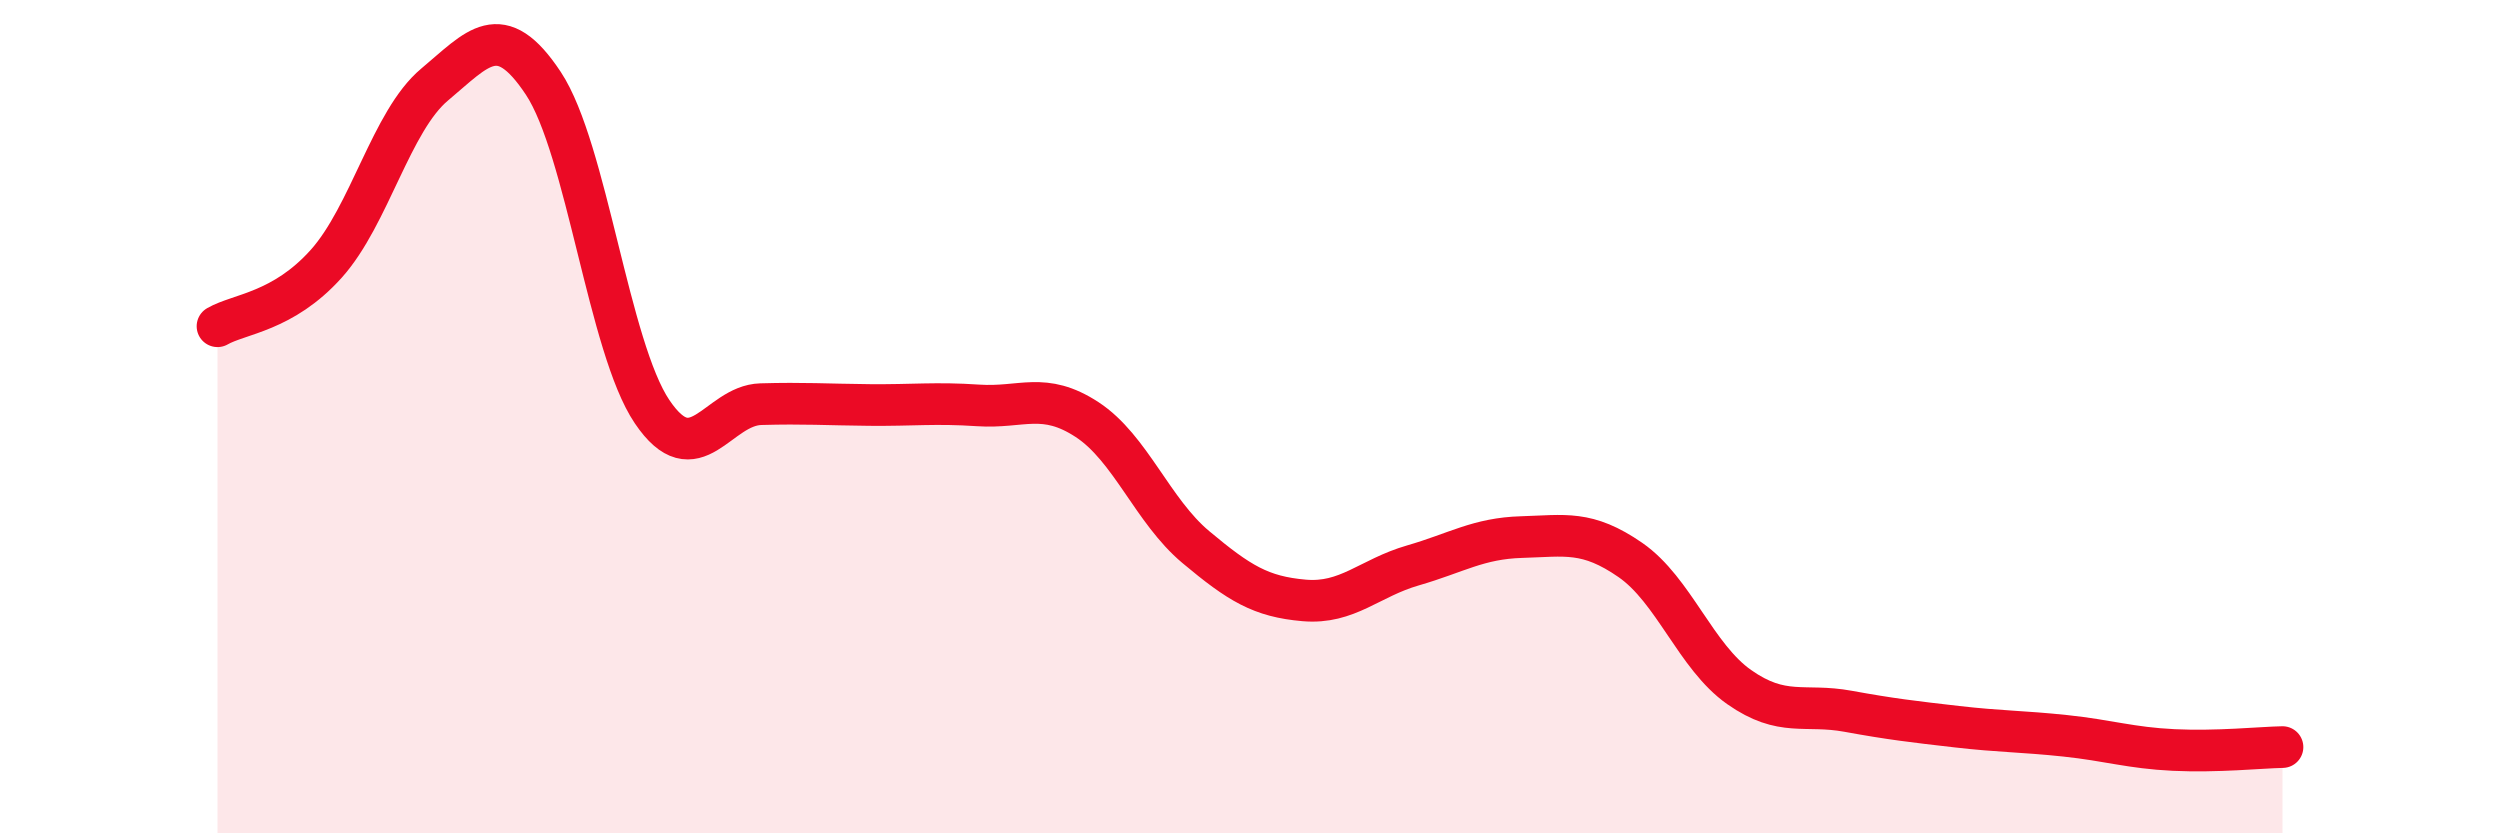 
    <svg width="60" height="20" viewBox="0 0 60 20" xmlns="http://www.w3.org/2000/svg">
      <path
        d="M 5.22,7.83 C 5.74,7.53 6.79,7.49 7.83,6.33 C 8.87,5.17 9.39,2.9 10.43,2.03 C 11.47,1.16 12,0.43 13.04,2 C 14.08,3.57 14.61,8.34 15.65,9.88 C 16.69,11.42 17.22,9.73 18.26,9.7 C 19.3,9.67 19.83,9.71 20.87,9.72 C 21.91,9.73 22.44,9.66 23.48,9.73 C 24.52,9.8 25.05,9.39 26.09,10.07 C 27.13,10.75 27.66,12.26 28.7,13.13 C 29.74,14 30.26,14.32 31.3,14.41 C 32.34,14.5 32.87,13.87 33.91,13.57 C 34.95,13.27 35.48,12.92 36.52,12.89 C 37.56,12.86 38.09,12.72 39.13,13.44 C 40.17,14.16 40.7,15.76 41.74,16.49 C 42.78,17.22 43.31,16.88 44.35,17.07 C 45.39,17.26 45.92,17.32 46.96,17.44 C 48,17.56 48.53,17.55 49.57,17.66 C 50.61,17.77 51.13,17.95 52.17,18 C 53.21,18.05 54.26,17.94 54.78,17.93L54.78 20L5.22 20Z"
        fill="#EB0A25"
        opacity="0.1"
        stroke-linecap="round"
        stroke-linejoin="round"
      />
      <path
        d="M 5.22,7.83 C 5.74,7.53 6.79,7.49 7.83,6.33 C 8.87,5.17 9.39,2.9 10.43,2.03 C 11.47,1.16 12,0.43 13.04,2 C 14.08,3.57 14.61,8.34 15.65,9.88 C 16.69,11.42 17.22,9.73 18.26,9.7 C 19.3,9.67 19.83,9.71 20.87,9.72 C 21.91,9.73 22.44,9.66 23.48,9.73 C 24.52,9.8 25.05,9.39 26.09,10.07 C 27.13,10.75 27.66,12.26 28.7,13.13 C 29.74,14 30.26,14.32 31.3,14.41 C 32.34,14.5 32.87,13.87 33.91,13.57 C 34.95,13.27 35.48,12.92 36.52,12.89 C 37.56,12.86 38.09,12.72 39.13,13.44 C 40.17,14.16 40.7,15.76 41.74,16.49 C 42.78,17.22 43.31,16.88 44.35,17.07 C 45.39,17.26 45.92,17.32 46.96,17.44 C 48,17.56 48.53,17.55 49.57,17.66 C 50.61,17.77 51.13,17.95 52.17,18 C 53.21,18.05 54.26,17.94 54.78,17.93"
        stroke="#EB0A25"
        stroke-width="1"
        fill="none"
        stroke-linecap="round"
        stroke-linejoin="round"
      />
    </svg>
  